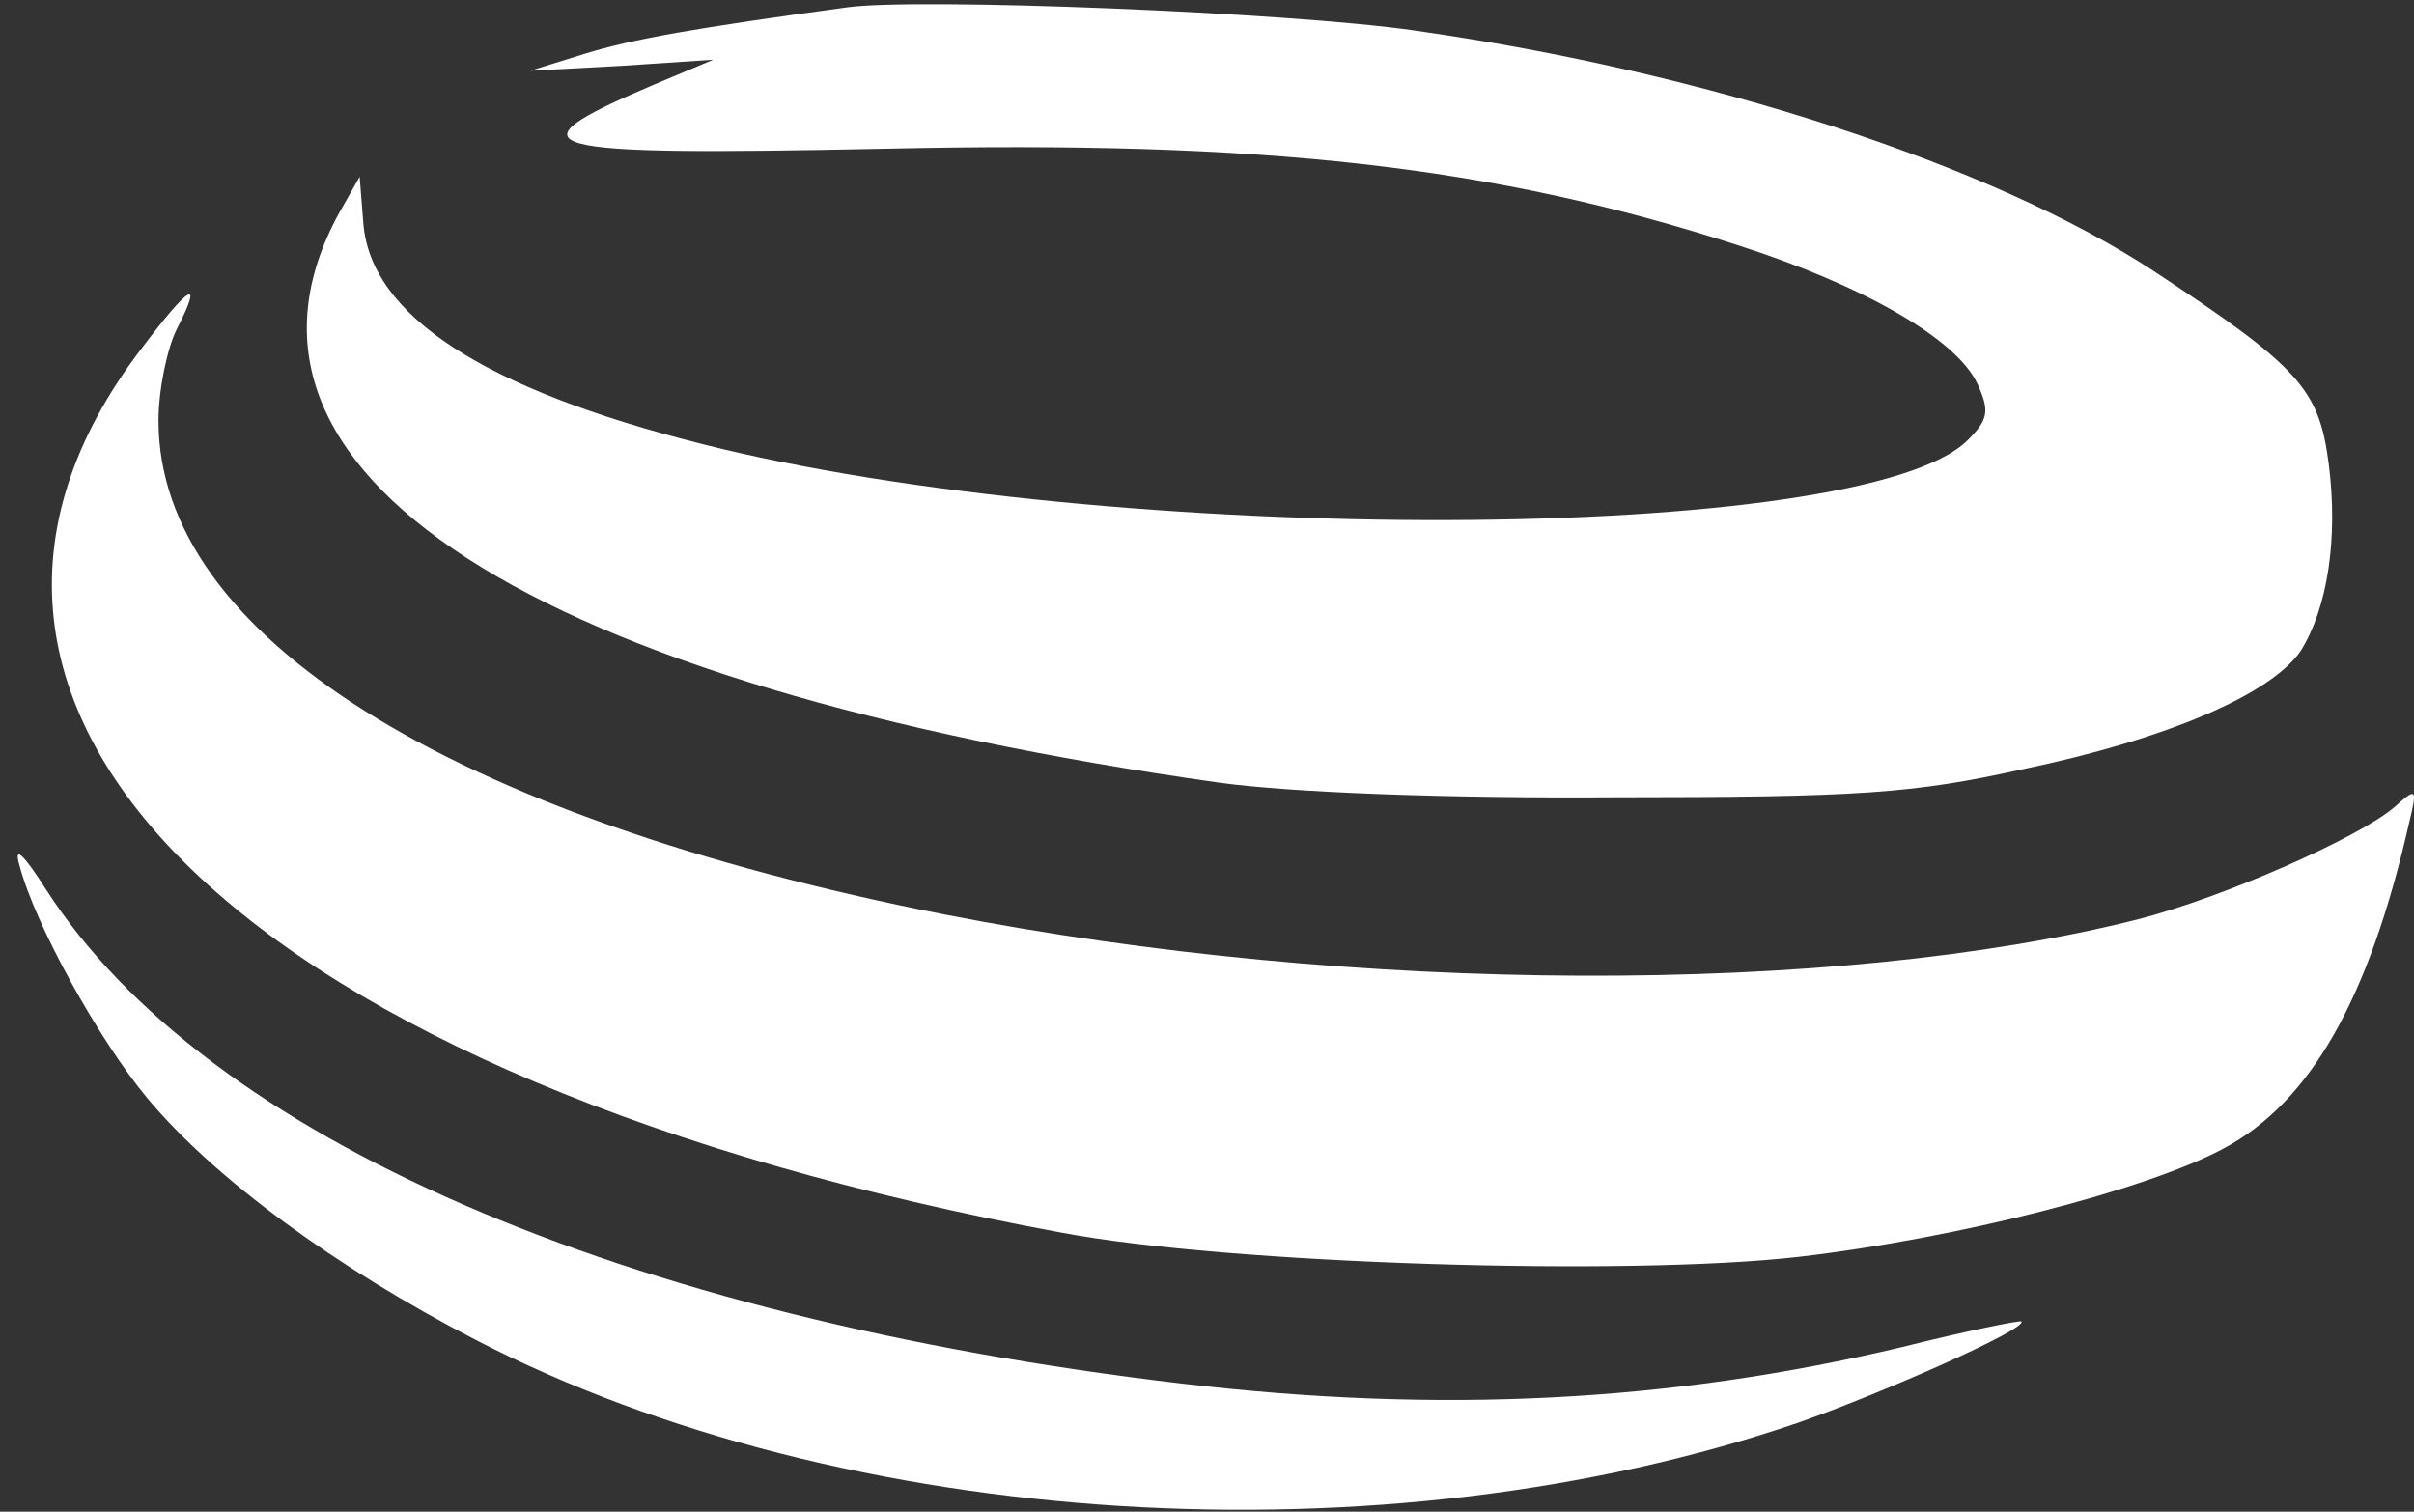 <?xml version="1.0" standalone="no"?>
<!DOCTYPE svg PUBLIC "-//W3C//DTD SVG 20010904//EN"
 "http://www.w3.org/TR/2001/REC-SVG-20010904/DTD/svg10.dtd">
<svg version="1.0" xmlns="http://www.w3.org/2000/svg"
 width="198pt" height="124pt" viewBox="0 0 198 124"
 preserveAspectRatio="xMidYMid meet">

<rect x="0" y="0" width="198" height="124" fill="#333333" stroke="none"/>

<g transform="translate(0,124) scale(0.1,-0.1)"
fill="#ffffff" stroke="none">
<path d="M695 1234 c-125 -17 -176 -26 -215 -38 l-45 -14 75 4 75 5 -50 -21
c-122 -52 -99 -58 190 -52 312 7 499 -14 700 -79 103 -33 180 -77 197 -114 10
-22 9 -29 -8 -46 -86 -86 -704 -88 -1039 -3 -178 45 -271 105 -277 181 l-3 38
-17 -30 c-116 -212 156 -387 722 -467 58 -8 184 -13 325 -12 199 0 244 3 334
23 120 25 204 62 228 97 22 35 31 92 23 154 -8 61 -24 79 -144 158 -133 87
-366 163 -606 197 -104 15 -407 27 -465 19z"/>
<path d="M116 954 c-228 -298 89 -602 754 -725 137 -26 466 -36 605 -20 130
15 286 55 349 89 71 38 119 122 152 267 7 29 6 29 -12 13 -29 -25 -140 -74
-210 -92 -249 -63 -643 -62 -980 4 -406 80 -644 229 -644 405 0 25 7 59 15 75
22 43 11 37 -29 -16z"/>
<path d="M16 530 c13 -49 65 -143 105 -191 55 -66 155 -139 269 -198 303 -157
746 -184 1085 -68 71 25 188 77 183 83 -2 1 -46 -8 -98 -21 -189 -45 -378 -55
-590 -30 -460 54 -801 202 -932 405 -19 30 -27 37 -22 20z"/>
</g>
</svg>
